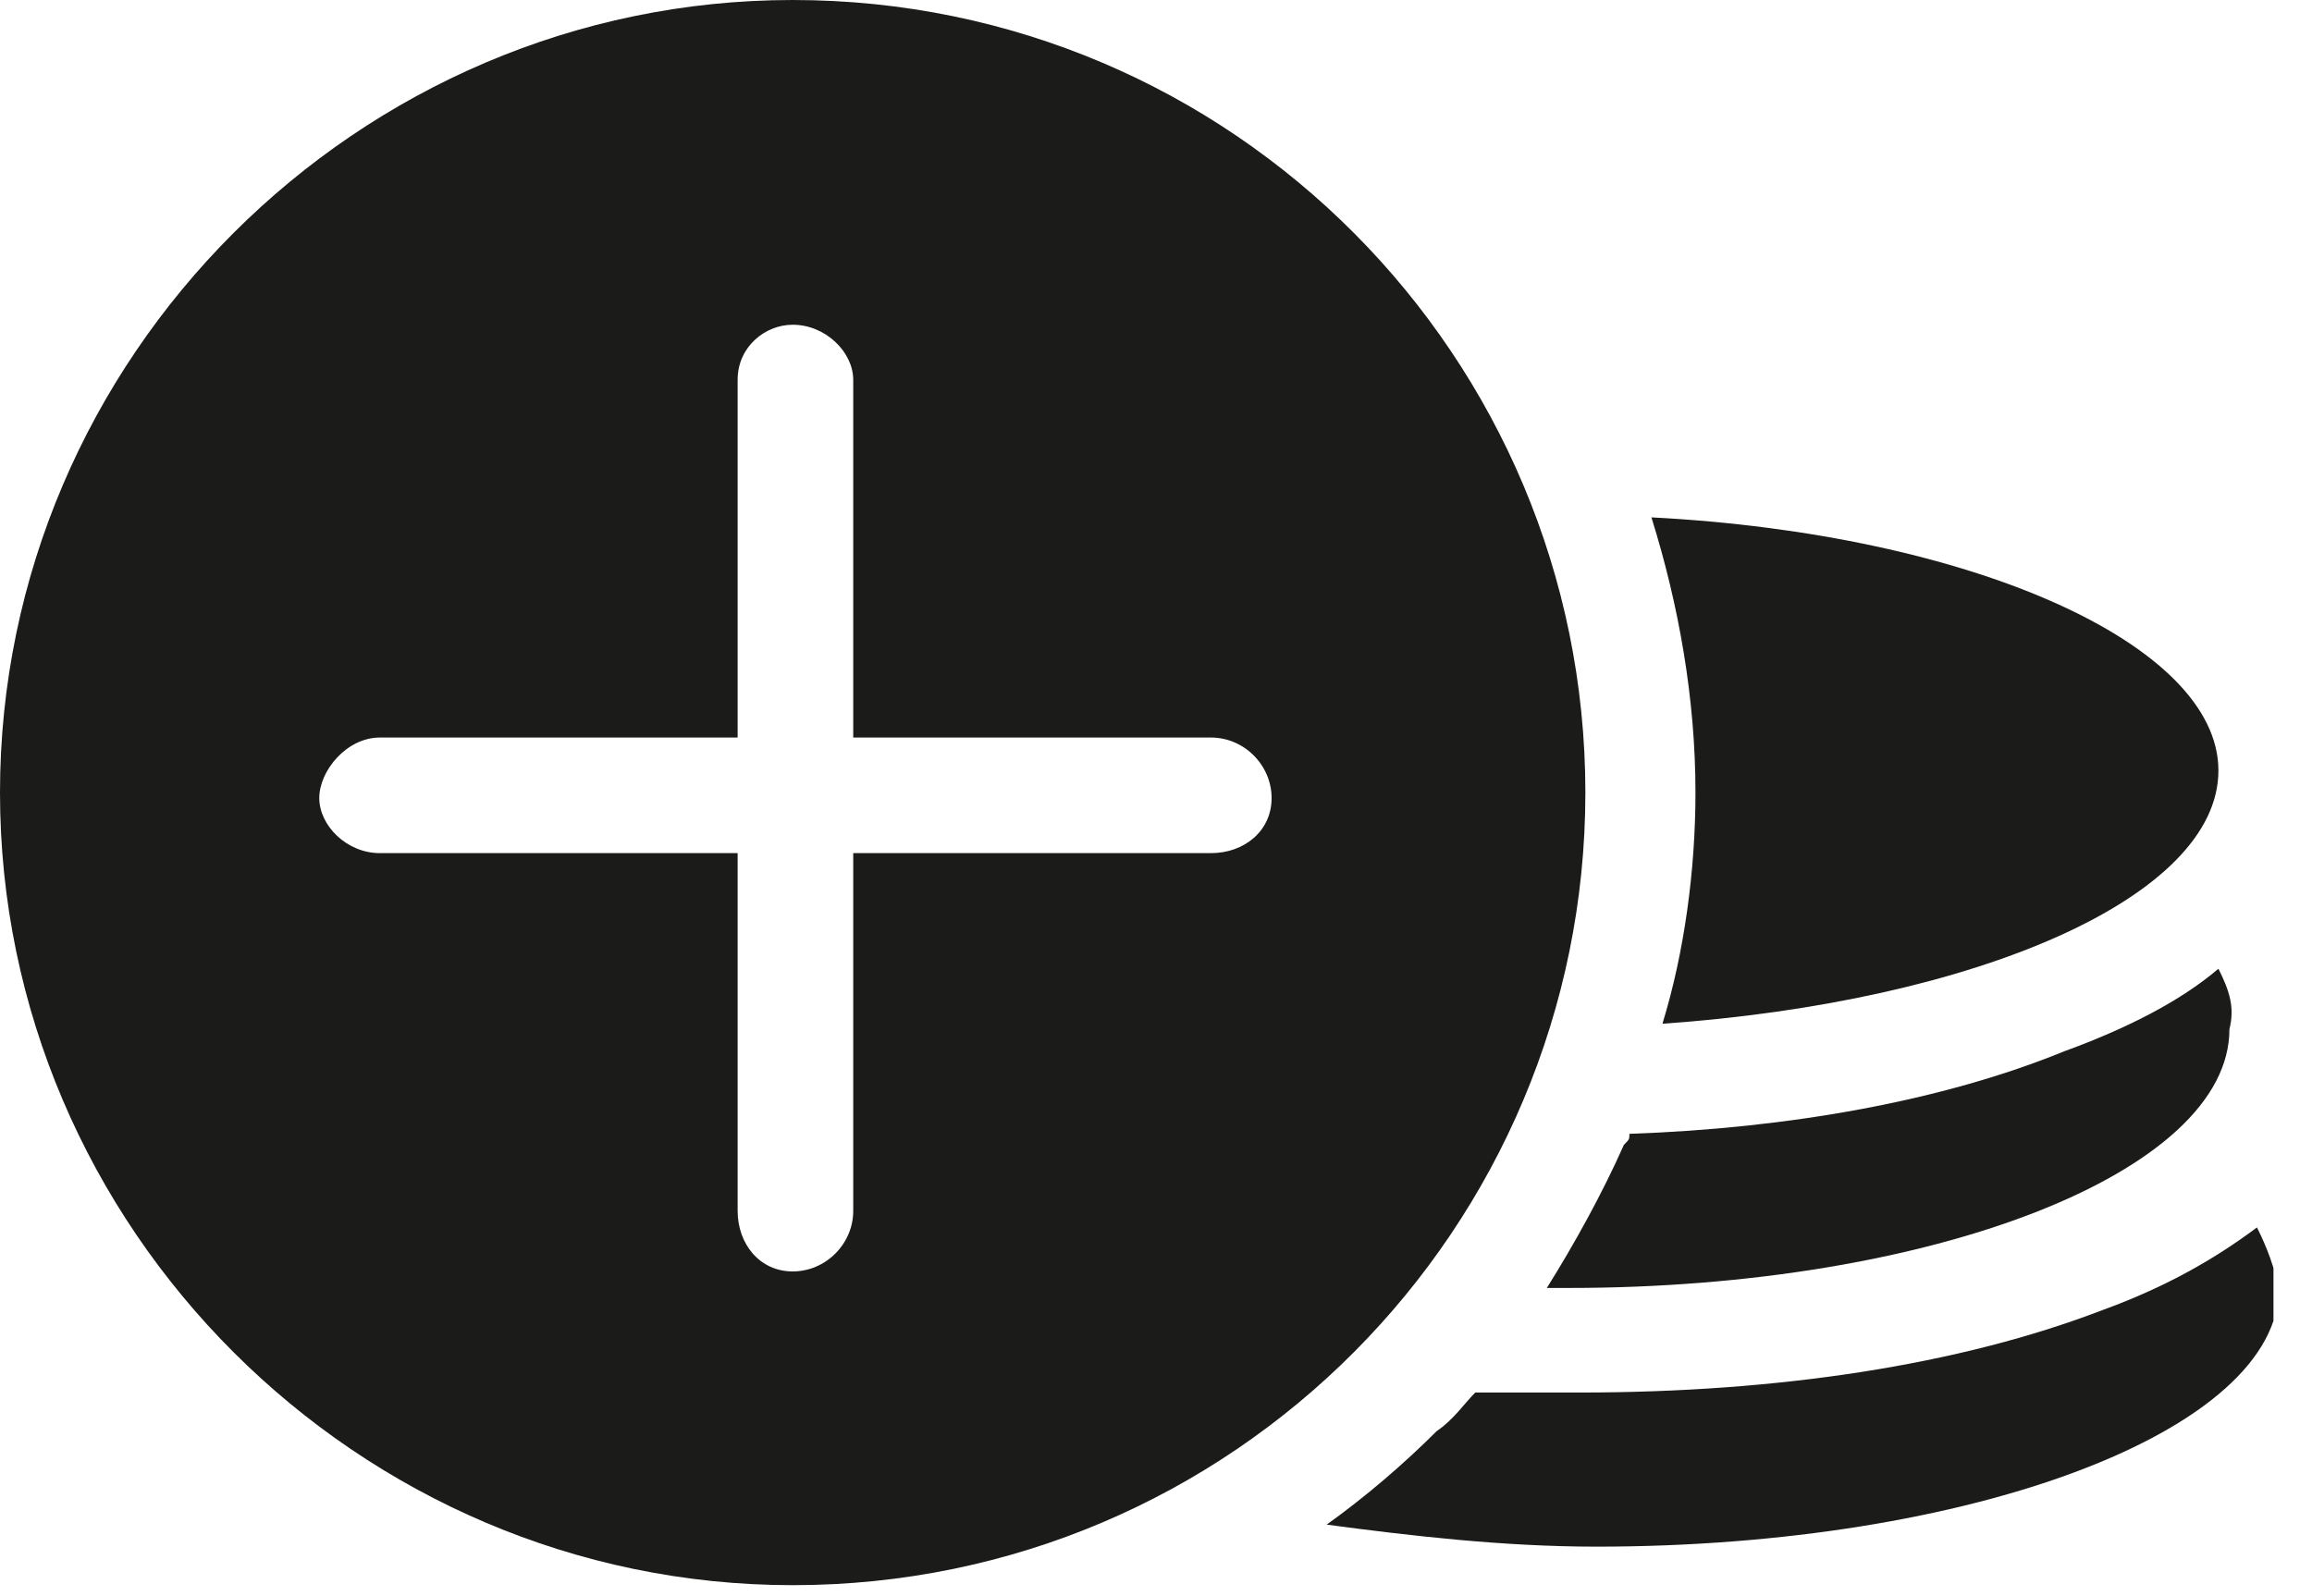 <?xml version="1.0" encoding="utf-8"?>
<!-- Generator: Adobe Illustrator 28.1.0, SVG Export Plug-In . SVG Version: 6.00 Build 0)  -->
<svg version="1.1" id="Layer_1" xmlns="http://www.w3.org/2000/svg" xmlns:xlink="http://www.w3.org/1999/xlink" x="0px" y="0px"
	 viewBox="0 0 42 29" style="enable-background:new 0 0 42 29;" xml:space="preserve">
<style type="text/css">
	.st0{clip-path:url(#SVGID_00000175296679468519466230000010508902586242207909_);}
	.st1{fill:#1B1C19;}
</style>
<g>
	<defs>
		<rect id="SVGID_1_" width="41.3" height="28.9"/>
	</defs>
	<clipPath id="SVGID_00000114069369498745574190000005710734241755137195_">
		<use xlink:href="#SVGID_1_"  style="overflow:visible;"/>
	</clipPath>
	<g style="clip-path:url(#SVGID_00000114069369498745574190000005710734241755137195_);">
		<path class="st1" d="M30,9.4c0.5,1.6,0.8,3.3,0.8,5c0,1.4-0.2,2.9-0.6,4.2c5.7-0.4,10.1-2.3,10.1-4.6C40.3,11.7,35.8,9.7,30,9.4
			L30,9.4z"/>
		<path class="st1" d="M40.3,17.6c-0.7,0.6-1.7,1.1-2.8,1.5c-2.2,0.9-5,1.4-7.9,1.5c0,0.1,0,0.1-0.1,0.2c-0.4,0.9-0.9,1.8-1.4,2.6
			h0.4c6.6,0,12-2.1,12-4.7C40.6,18.3,40.5,18,40.3,17.6L40.3,17.6z"/>
		<path class="st1" d="M41,22.3c-0.8,0.6-1.7,1.1-2.8,1.5c-2.6,1-5.9,1.5-9.5,1.5c-0.7,0-1.3,0-1.9,0c-0.2,0.2-0.4,0.5-0.7,0.7
			c-0.6,0.6-1.3,1.2-2,1.7c1.5,0.2,3.2,0.4,4.9,0.4c6.8,0,12.4-2.1,12.4-4.7C41.3,23,41.2,22.7,41,22.3L41,22.3z"/>
		<path class="st1" d="M14.4,0C6.5,0,0,6.5,0,14.4s6.5,14.4,14.4,14.4c8,0,14.4-6.5,14.4-14.4S22.4,0,14.4,0z M22,15.5h-6.5V22
			c0,0.6-0.5,1.1-1.1,1.1c-0.6,0-1-0.5-1-1.1v-6.5H6.9c-0.6,0-1.1-0.5-1.1-1s0.5-1.1,1.1-1.1h6.5V6.9c0-0.6,0.5-1,1-1
			c0.6,0,1.1,0.5,1.1,1v6.5H22c0.6,0,1.1,0.5,1.1,1.1S22.6,15.5,22,15.5z"/>
	</g>
</g>
</svg>
